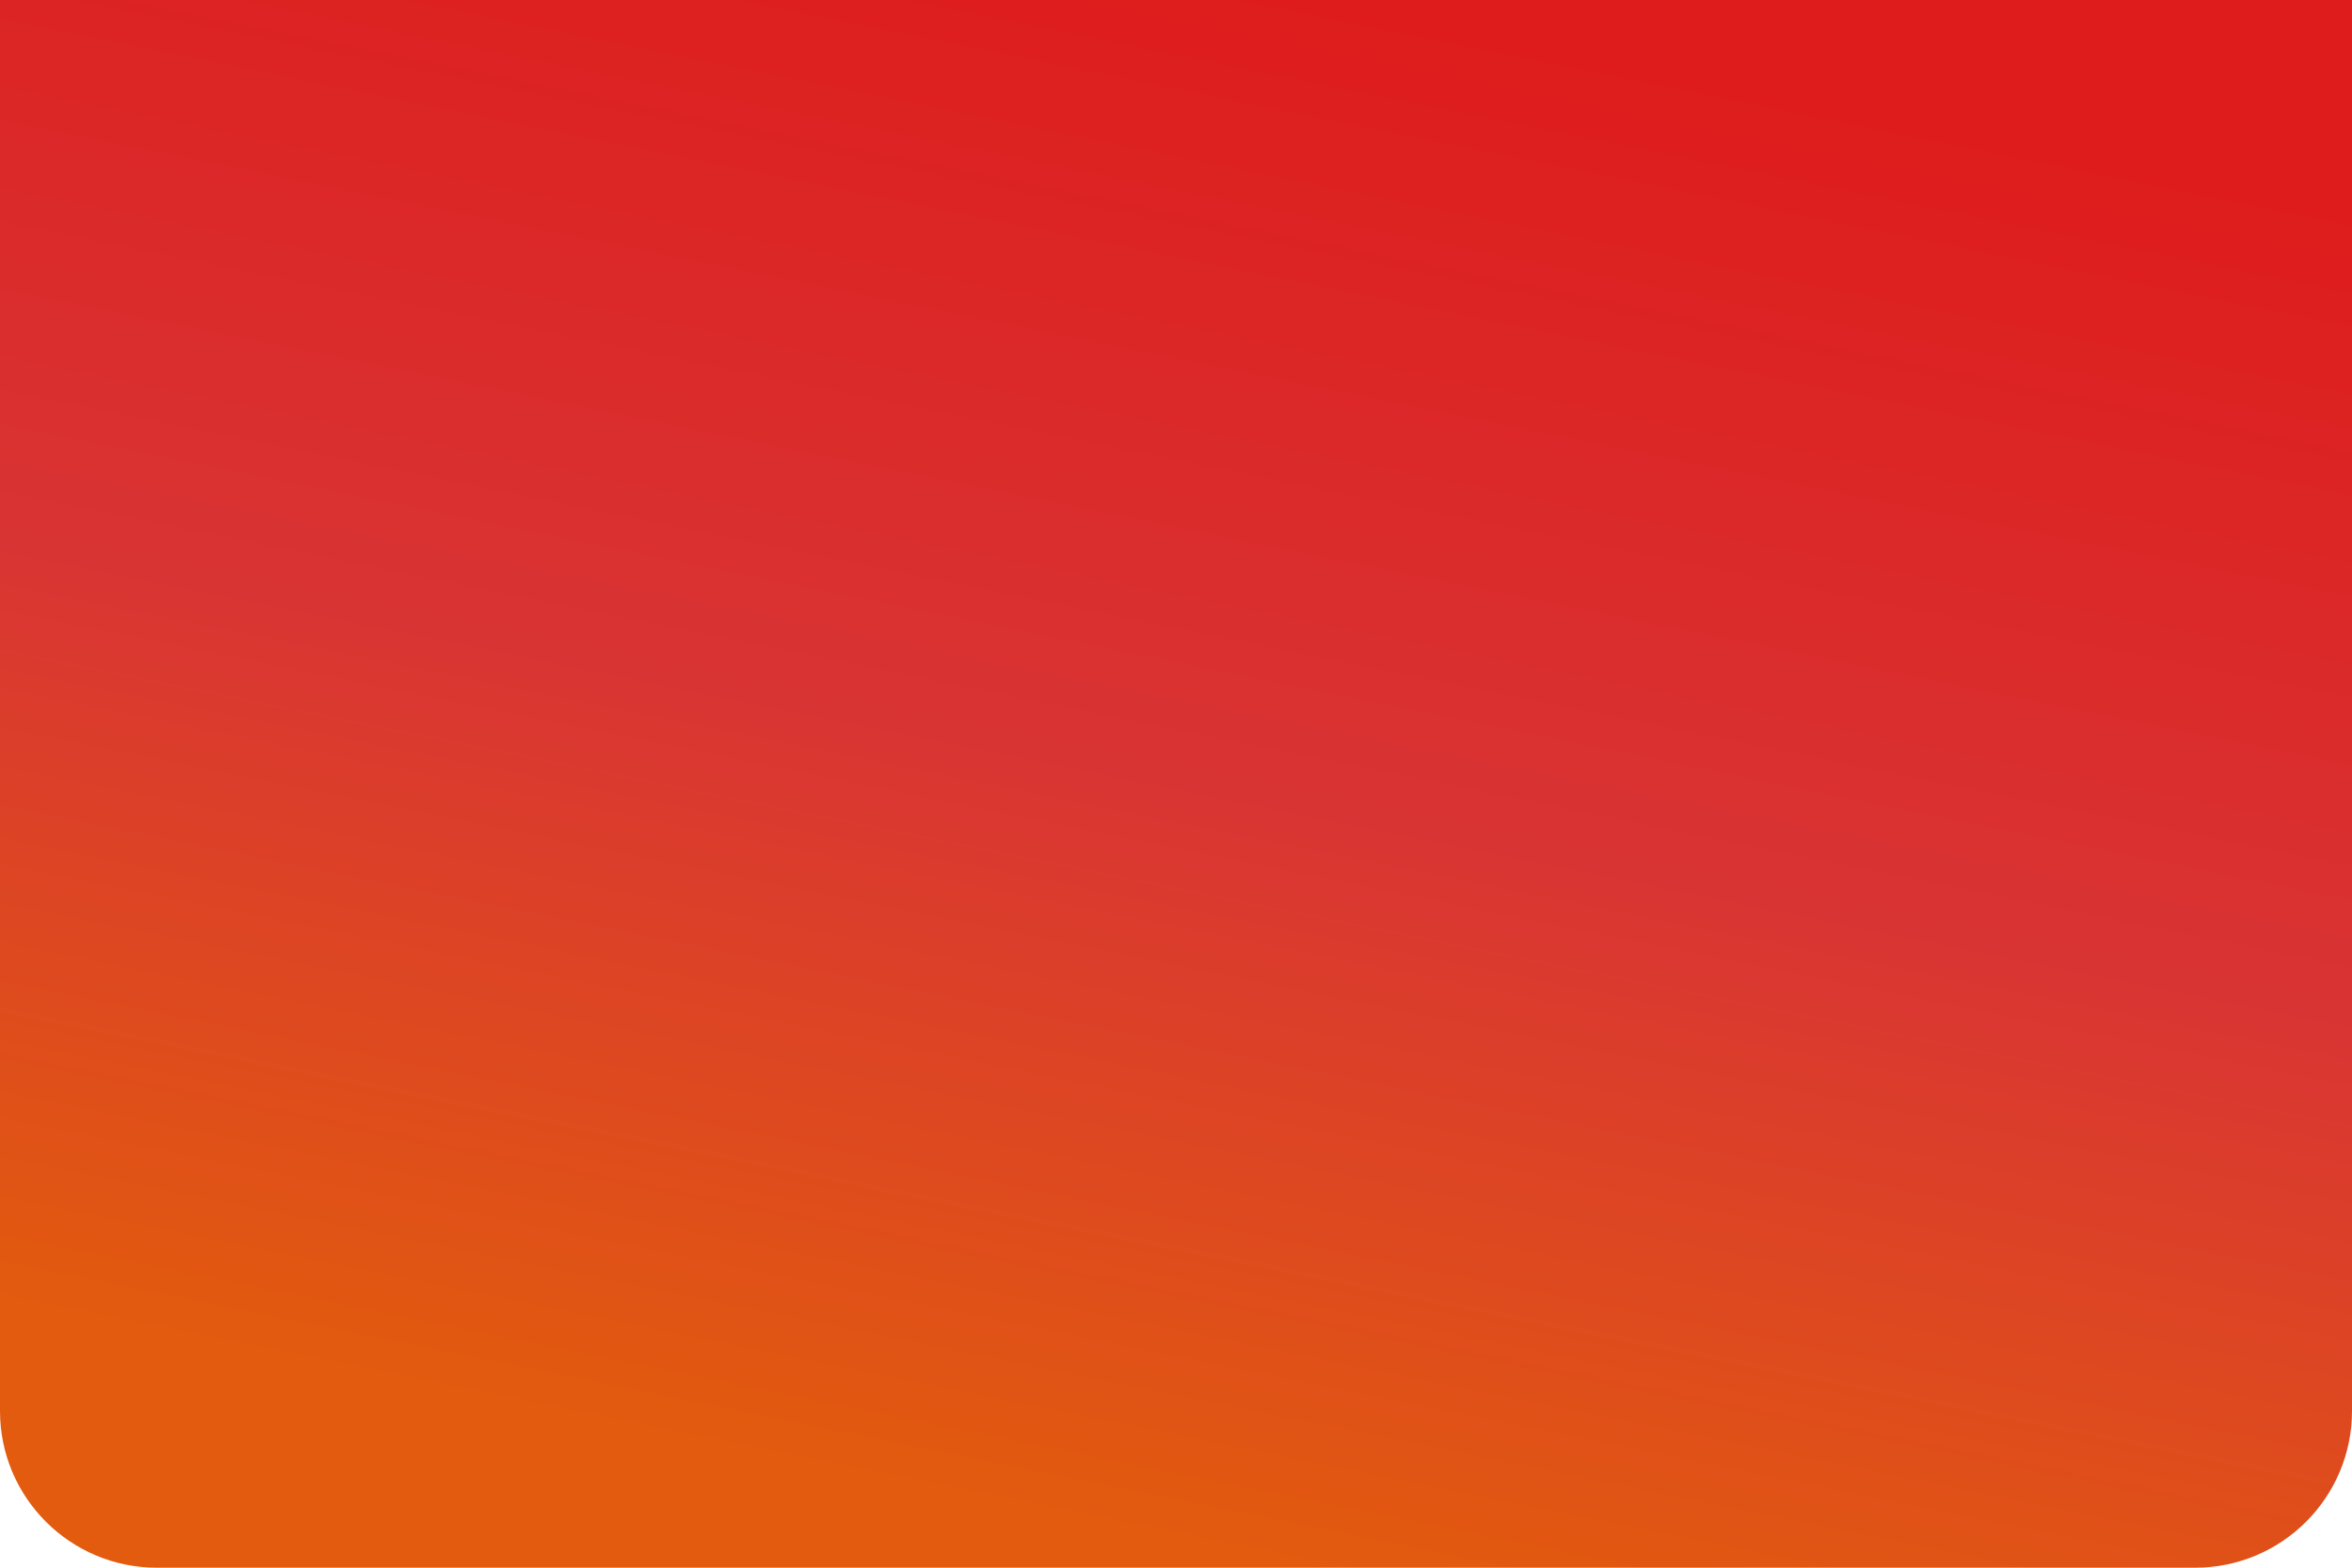 <?xml version="1.0" encoding="UTF-8"?> <svg xmlns="http://www.w3.org/2000/svg" width="300" height="200" viewBox="0 0 300 200" fill="none"> <path d="M0 0H300V180C300 191.046 291.046 200 280 200H20C8.954 200 0 191.046 0 180V0Z" fill="url(#paint0_linear_1_1254)"></path> <defs> <linearGradient id="paint0_linear_1_1254" x1="166.406" y1="200" x2="205.423" y2="7.529" gradientUnits="userSpaceOnUse"> <stop stop-color="#E25B0E"></stop> <stop offset="0.485" stop-color="#D93434"></stop> <stop offset="1" stop-color="#DE1C1C"></stop> </linearGradient> </defs> </svg> 